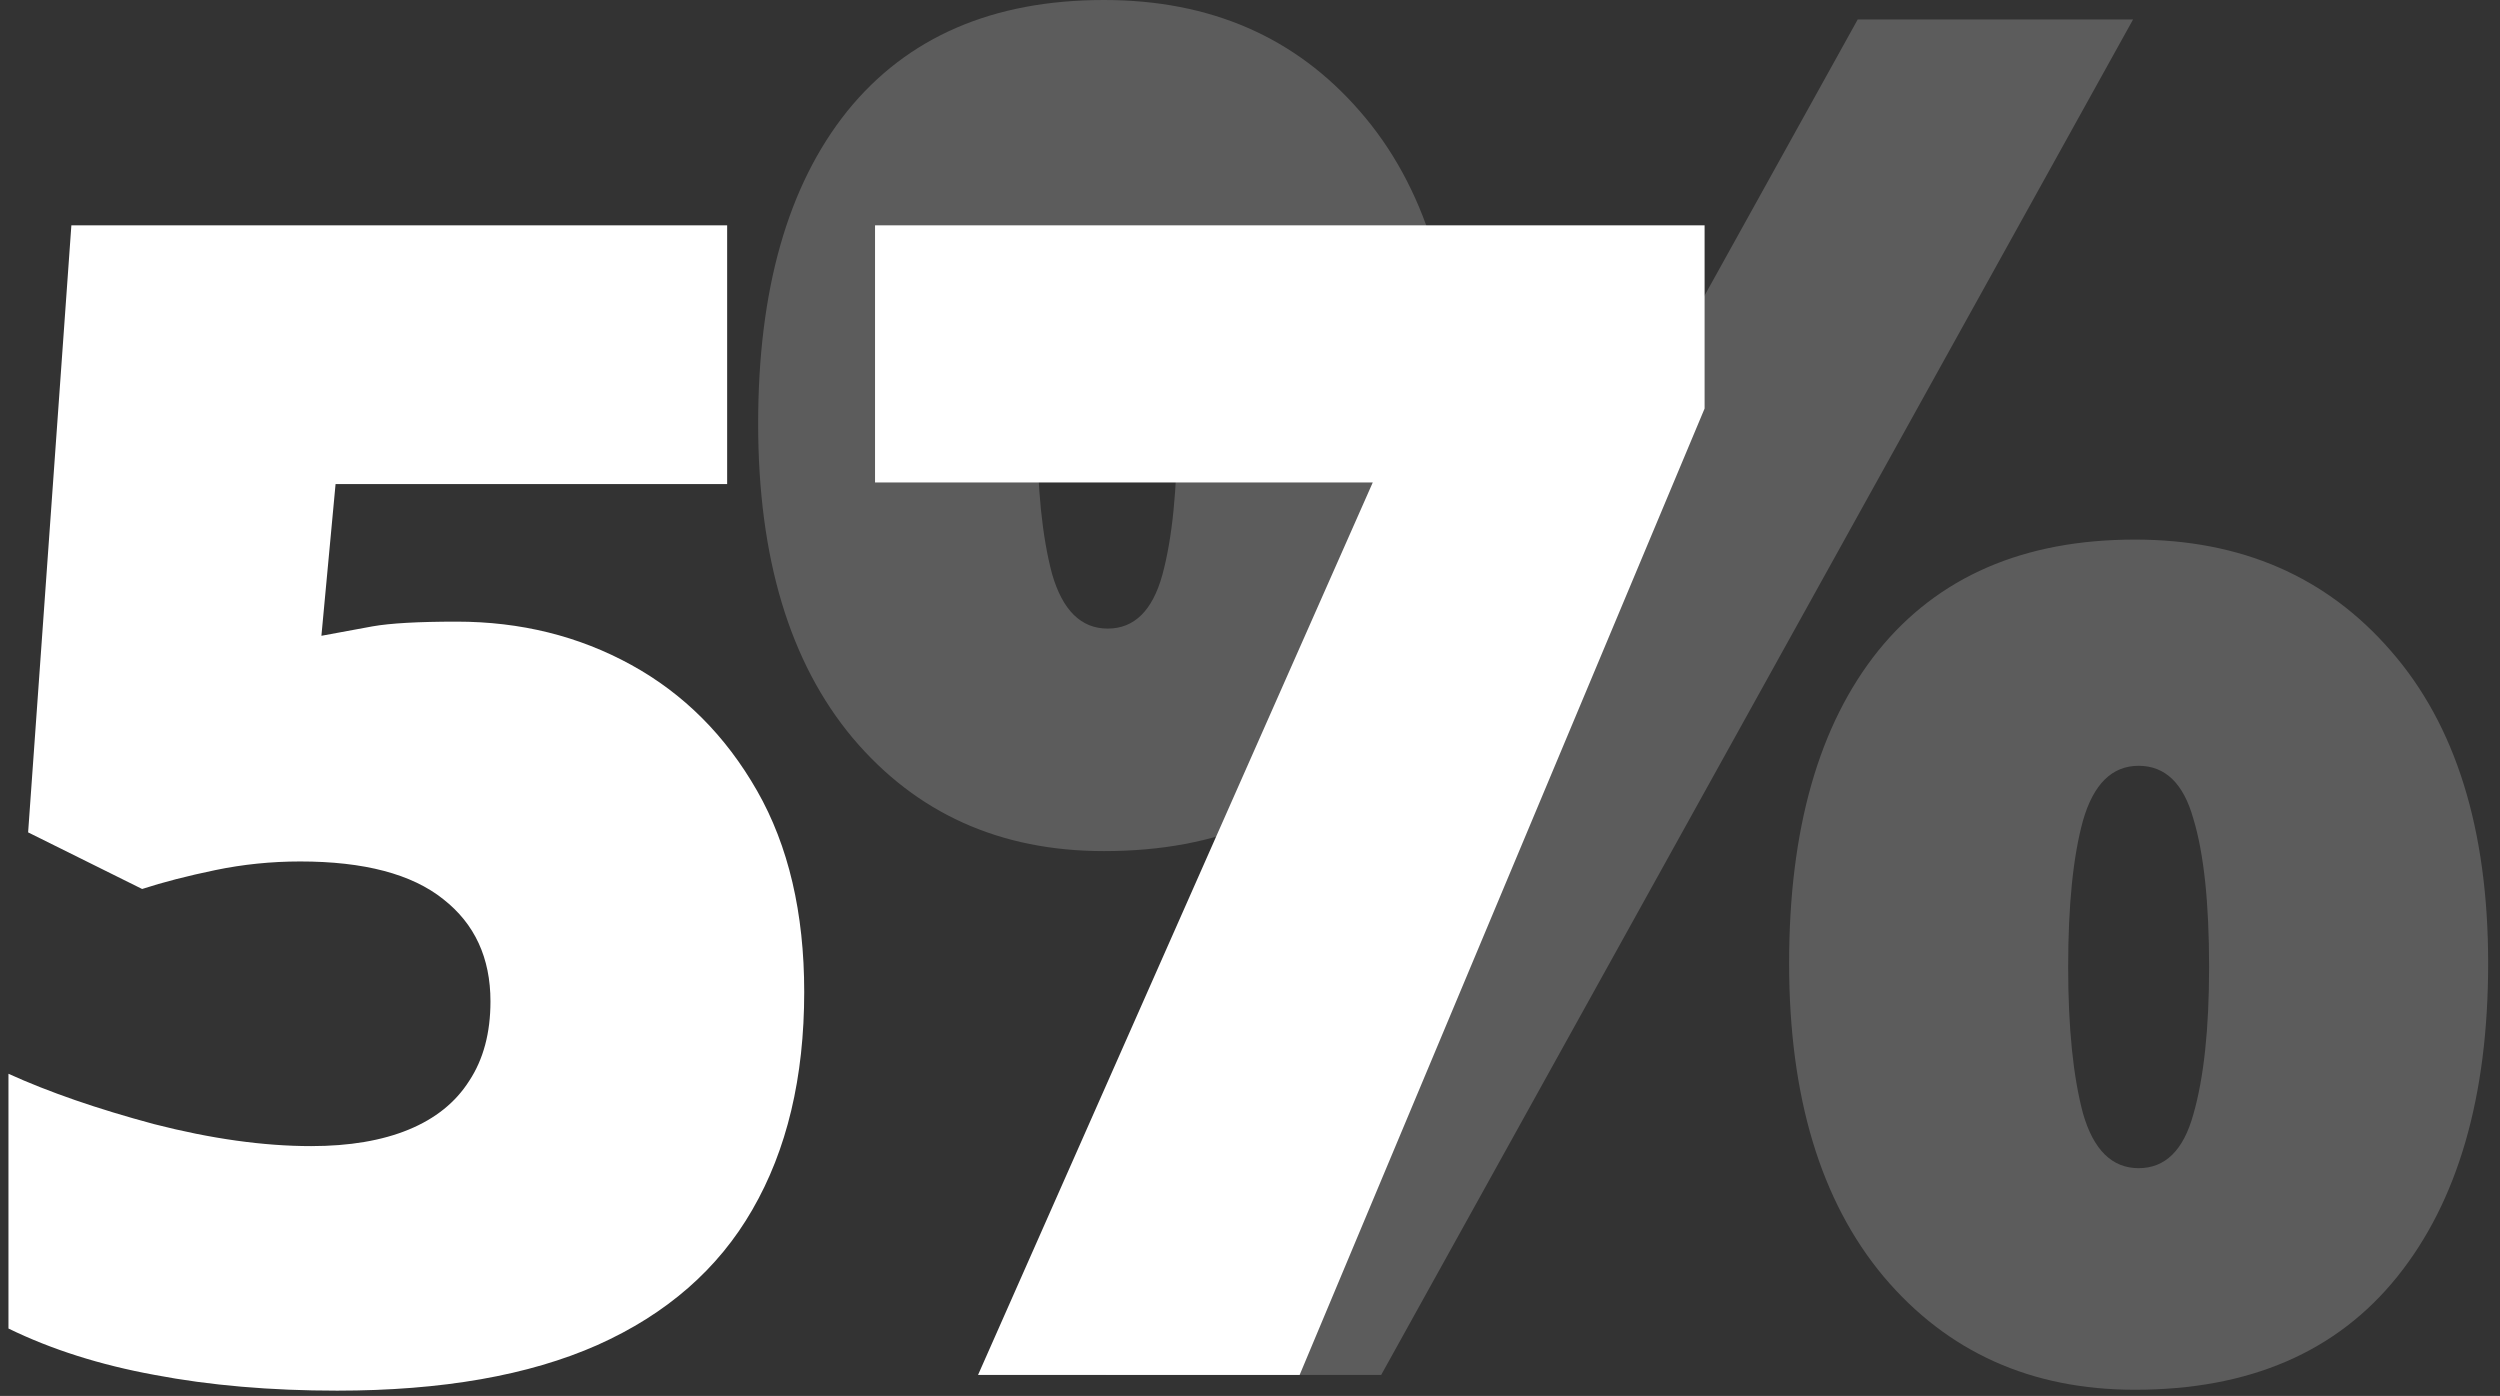 <svg width="197" height="110" viewBox="0 0 197 110" fill="none" xmlns="http://www.w3.org/2000/svg">
<rect x="0" y="0" width="197" height="110" fill="#333333" stroke="none"/>
<g id="Group 890853">
<path id="%" d="M86.993 0C95.37 0 102.091 2.922 107.157 8.767C112.271 14.611 114.828 22.818 114.828 33.387C114.828 43.956 112.441 52.212 107.668 58.154C102.895 64.096 96.003 67.067 86.993 67.067C78.81 67.067 72.211 64.096 67.194 58.154C62.226 52.212 59.742 43.956 59.742 33.387C59.742 22.818 62.08 14.611 66.756 8.767C71.48 2.922 78.226 0 86.993 0ZM87.285 17.826C85.191 17.826 83.73 19.263 82.902 22.136C82.122 24.961 81.733 28.809 81.733 33.679C81.733 38.453 82.122 42.3 82.902 45.222C83.73 48.096 85.191 49.533 87.285 49.533C89.379 49.533 90.816 48.12 91.595 45.295C92.375 42.422 92.764 38.55 92.764 33.679C92.764 28.809 92.375 24.961 91.595 22.136C90.816 19.263 89.379 17.826 87.285 17.826ZM168.086 1.534L108.837 108.344H87.139L146.388 1.534H168.086ZM168.232 42.519C176.61 42.519 183.331 45.442 188.396 51.286C193.51 57.131 196.067 65.338 196.067 75.906C196.067 86.427 193.681 94.658 188.908 100.6C184.135 106.542 177.243 109.513 168.232 109.513C160.05 109.513 153.451 106.542 148.434 100.6C143.466 94.658 140.982 86.427 140.982 75.906C140.982 65.338 143.32 57.131 147.996 51.286C152.72 45.442 159.466 42.519 168.232 42.519ZM168.525 60.345C166.43 60.345 164.969 61.782 164.141 64.656C163.362 67.481 162.972 71.328 162.972 76.199C162.972 80.972 163.362 84.82 164.141 87.742C164.969 90.615 166.43 92.052 168.525 92.052C170.619 92.052 172.056 90.64 172.835 87.815C173.663 84.941 174.077 81.069 174.077 76.199C174.077 71.133 173.663 67.237 172.835 64.51C172.056 61.733 170.619 60.345 168.525 60.345Z" fill="white" fill-opacity="0.2"/>
<g id="57">
<path id="Vector" d="M77.07 108.344L108.174 38.018H68.953V17.756H134.322V32.193L102.412 108.344H77.07Z" fill="white"/>
<path id="Vector_2" d="M35.985 48.985C41.024 48.985 45.609 50.121 49.74 52.393C53.871 54.665 57.175 57.969 59.654 62.307C62.132 66.644 63.372 71.931 63.372 78.169C63.372 84.902 62.008 90.623 59.282 95.332C56.597 100 52.528 103.552 47.076 105.989C41.664 108.385 34.828 109.583 26.567 109.583C21.32 109.583 16.529 109.17 12.191 108.344C7.895 107.559 4.054 106.34 0.667 104.688V84.613C3.847 86.058 7.668 87.38 12.13 88.578C16.632 89.735 20.763 90.313 24.522 90.313C27.537 90.313 30.098 89.879 32.205 89.012C34.312 88.144 35.902 86.864 36.976 85.17C38.091 83.477 38.649 81.391 38.649 78.912C38.649 75.484 37.41 72.799 34.931 70.857C32.453 68.874 28.694 67.883 23.654 67.883C21.382 67.883 19.152 68.11 16.962 68.565C14.773 69.019 12.852 69.515 11.2 70.052L2.216 65.591L5.624 17.756H57.299V38.142H26.443L25.327 50.1C26.649 49.852 27.992 49.605 29.355 49.357C30.759 49.109 32.969 48.985 35.985 48.985Z" fill="white"/>
</g>
</g>
</svg>
